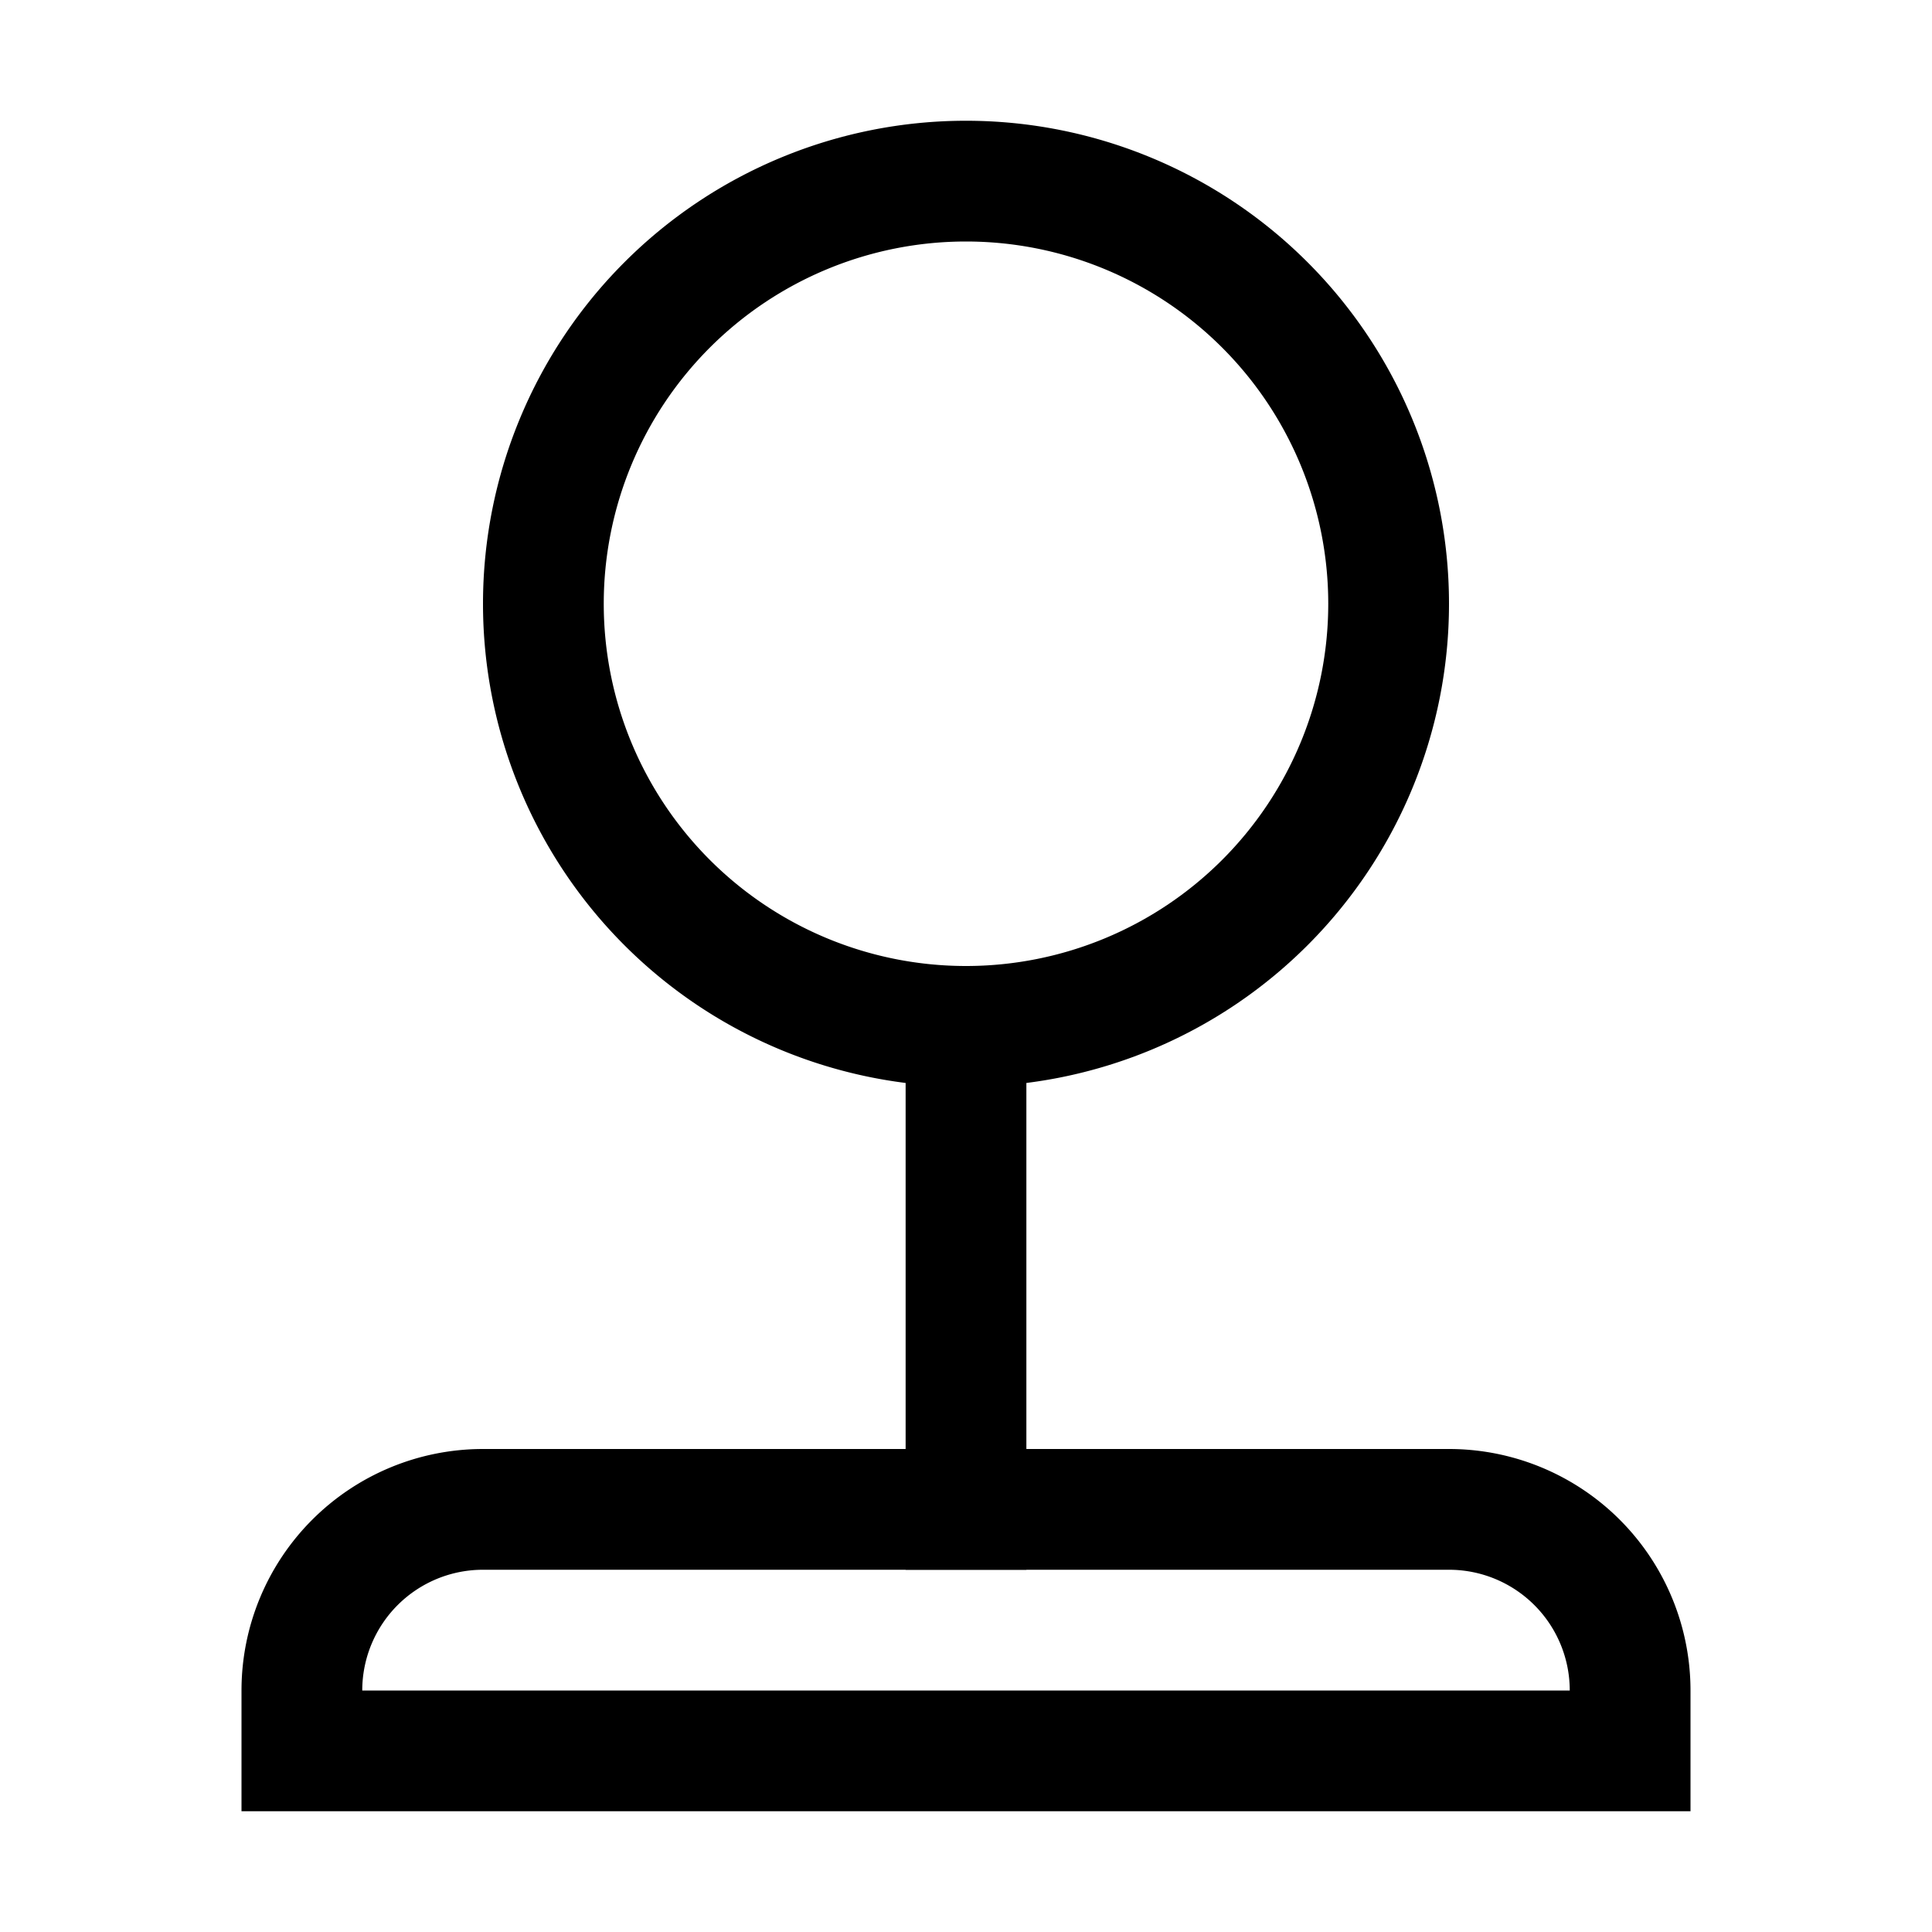 <?xml version="1.0" encoding="utf-8"?>
<svg width="800px" height="800px" viewBox="0 0 1024 1024" xmlns="http://www.w3.org/2000/svg"><path fill="#000000" d="M480 512h64v320h-64z"/><path fill="#000000" d="M192 896h640a64 64 0 0 0-64-64H256a64 64 0 0 0-64 64zm64-128h512a128 128 0 0 1 128 128v64H128v-64a128 128 0 0 1 128-128zm256-256a192 192 0 1 0 0-384 192 192 0 0 0 0 384zm0 64a256 256 0 1 1 0-512 256 256 0 0 1 0 512z"/></svg>